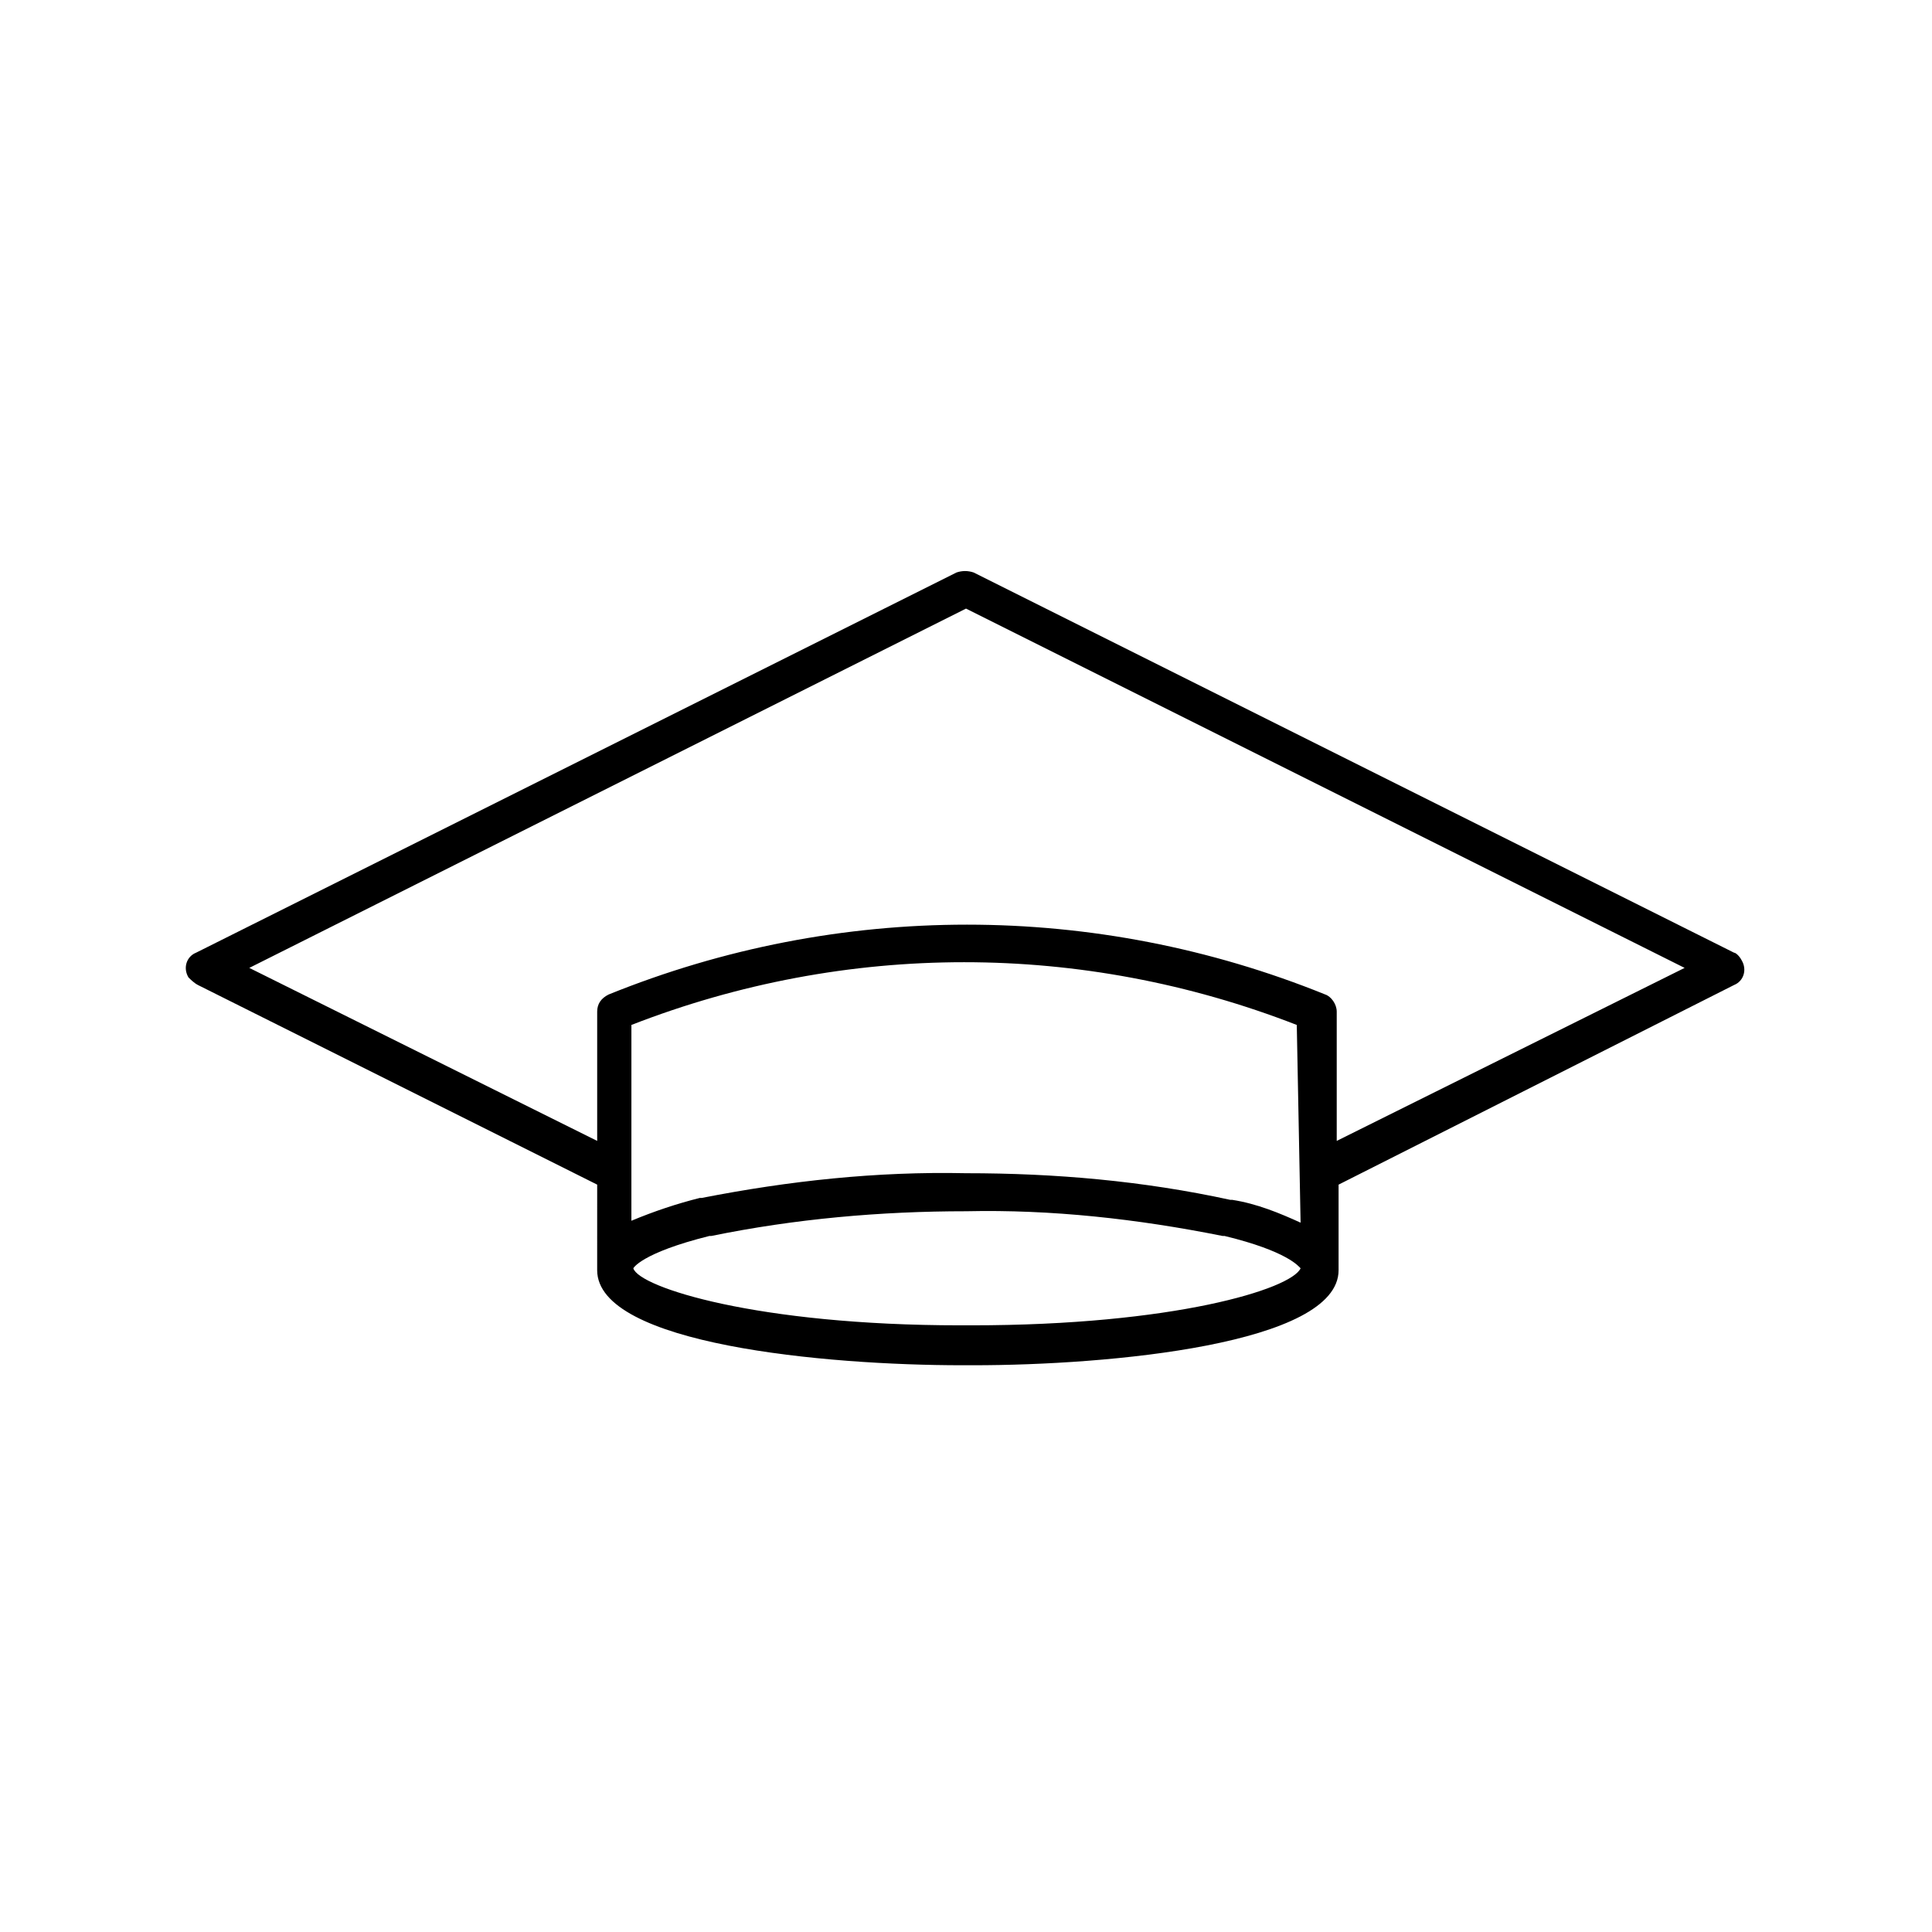 <?xml version="1.0" encoding="UTF-8"?>
<!-- Uploaded to: SVG Repo, www.svgrepo.com, Generator: SVG Repo Mixer Tools -->
<svg fill="#000000" width="800px" height="800px" version="1.1" viewBox="144 144 512 512" xmlns="http://www.w3.org/2000/svg">
 <path d="m196.46 405.04 105.8 52.898-0.004 22.676c0 19.648 60.457 25.191 96.73 25.191h3.023c35.77 0 96.73-5.543 96.73-25.191v-22.672l104.8-52.902c2.519-1.008 3.527-4.031 2.016-6.551-0.504-1.008-1.512-2.016-2.016-2.016l-201.52-100.76c-1.512-0.504-3.023-0.504-4.535 0l-201.52 100.76c-2.519 1.008-3.527 4.031-2.016 6.551 0.504 0.504 1.512 1.512 2.519 2.016zm292.21 62.977c-5.543-2.519-11.586-5.039-18.137-6.047h-0.504c-23.176-5.039-46.352-7.055-70.031-7.055-23.68-0.504-46.855 2.016-70.031 6.551h-0.504c-6.047 1.512-12.09 3.527-18.137 6.047l0.004-51.891c56.93-22.168 119.4-22.168 176.33 0zm-87.156 27.207h-3.023c-53.906 0-85.145-10.078-86.656-15.113 0 0 2.016-4.031 20.152-8.566h0.504c22.168-4.535 44.84-6.551 67.512-6.551 22.672-0.504 45.344 2.016 68.016 6.551h0.504c16.625 4.031 19.648 8.062 20.152 8.566-2.523 5.539-33.758 15.113-87.16 15.113zm-1.512-189.94 190.44 95.219-92.195 45.848v-34.258c0-2.016-1.512-4.031-3.023-4.535-60.961-24.688-128.98-24.688-189.94 0-2.016 1.008-3.023 2.519-3.023 4.535v34.258l-92.195-45.848z"/>
</svg>